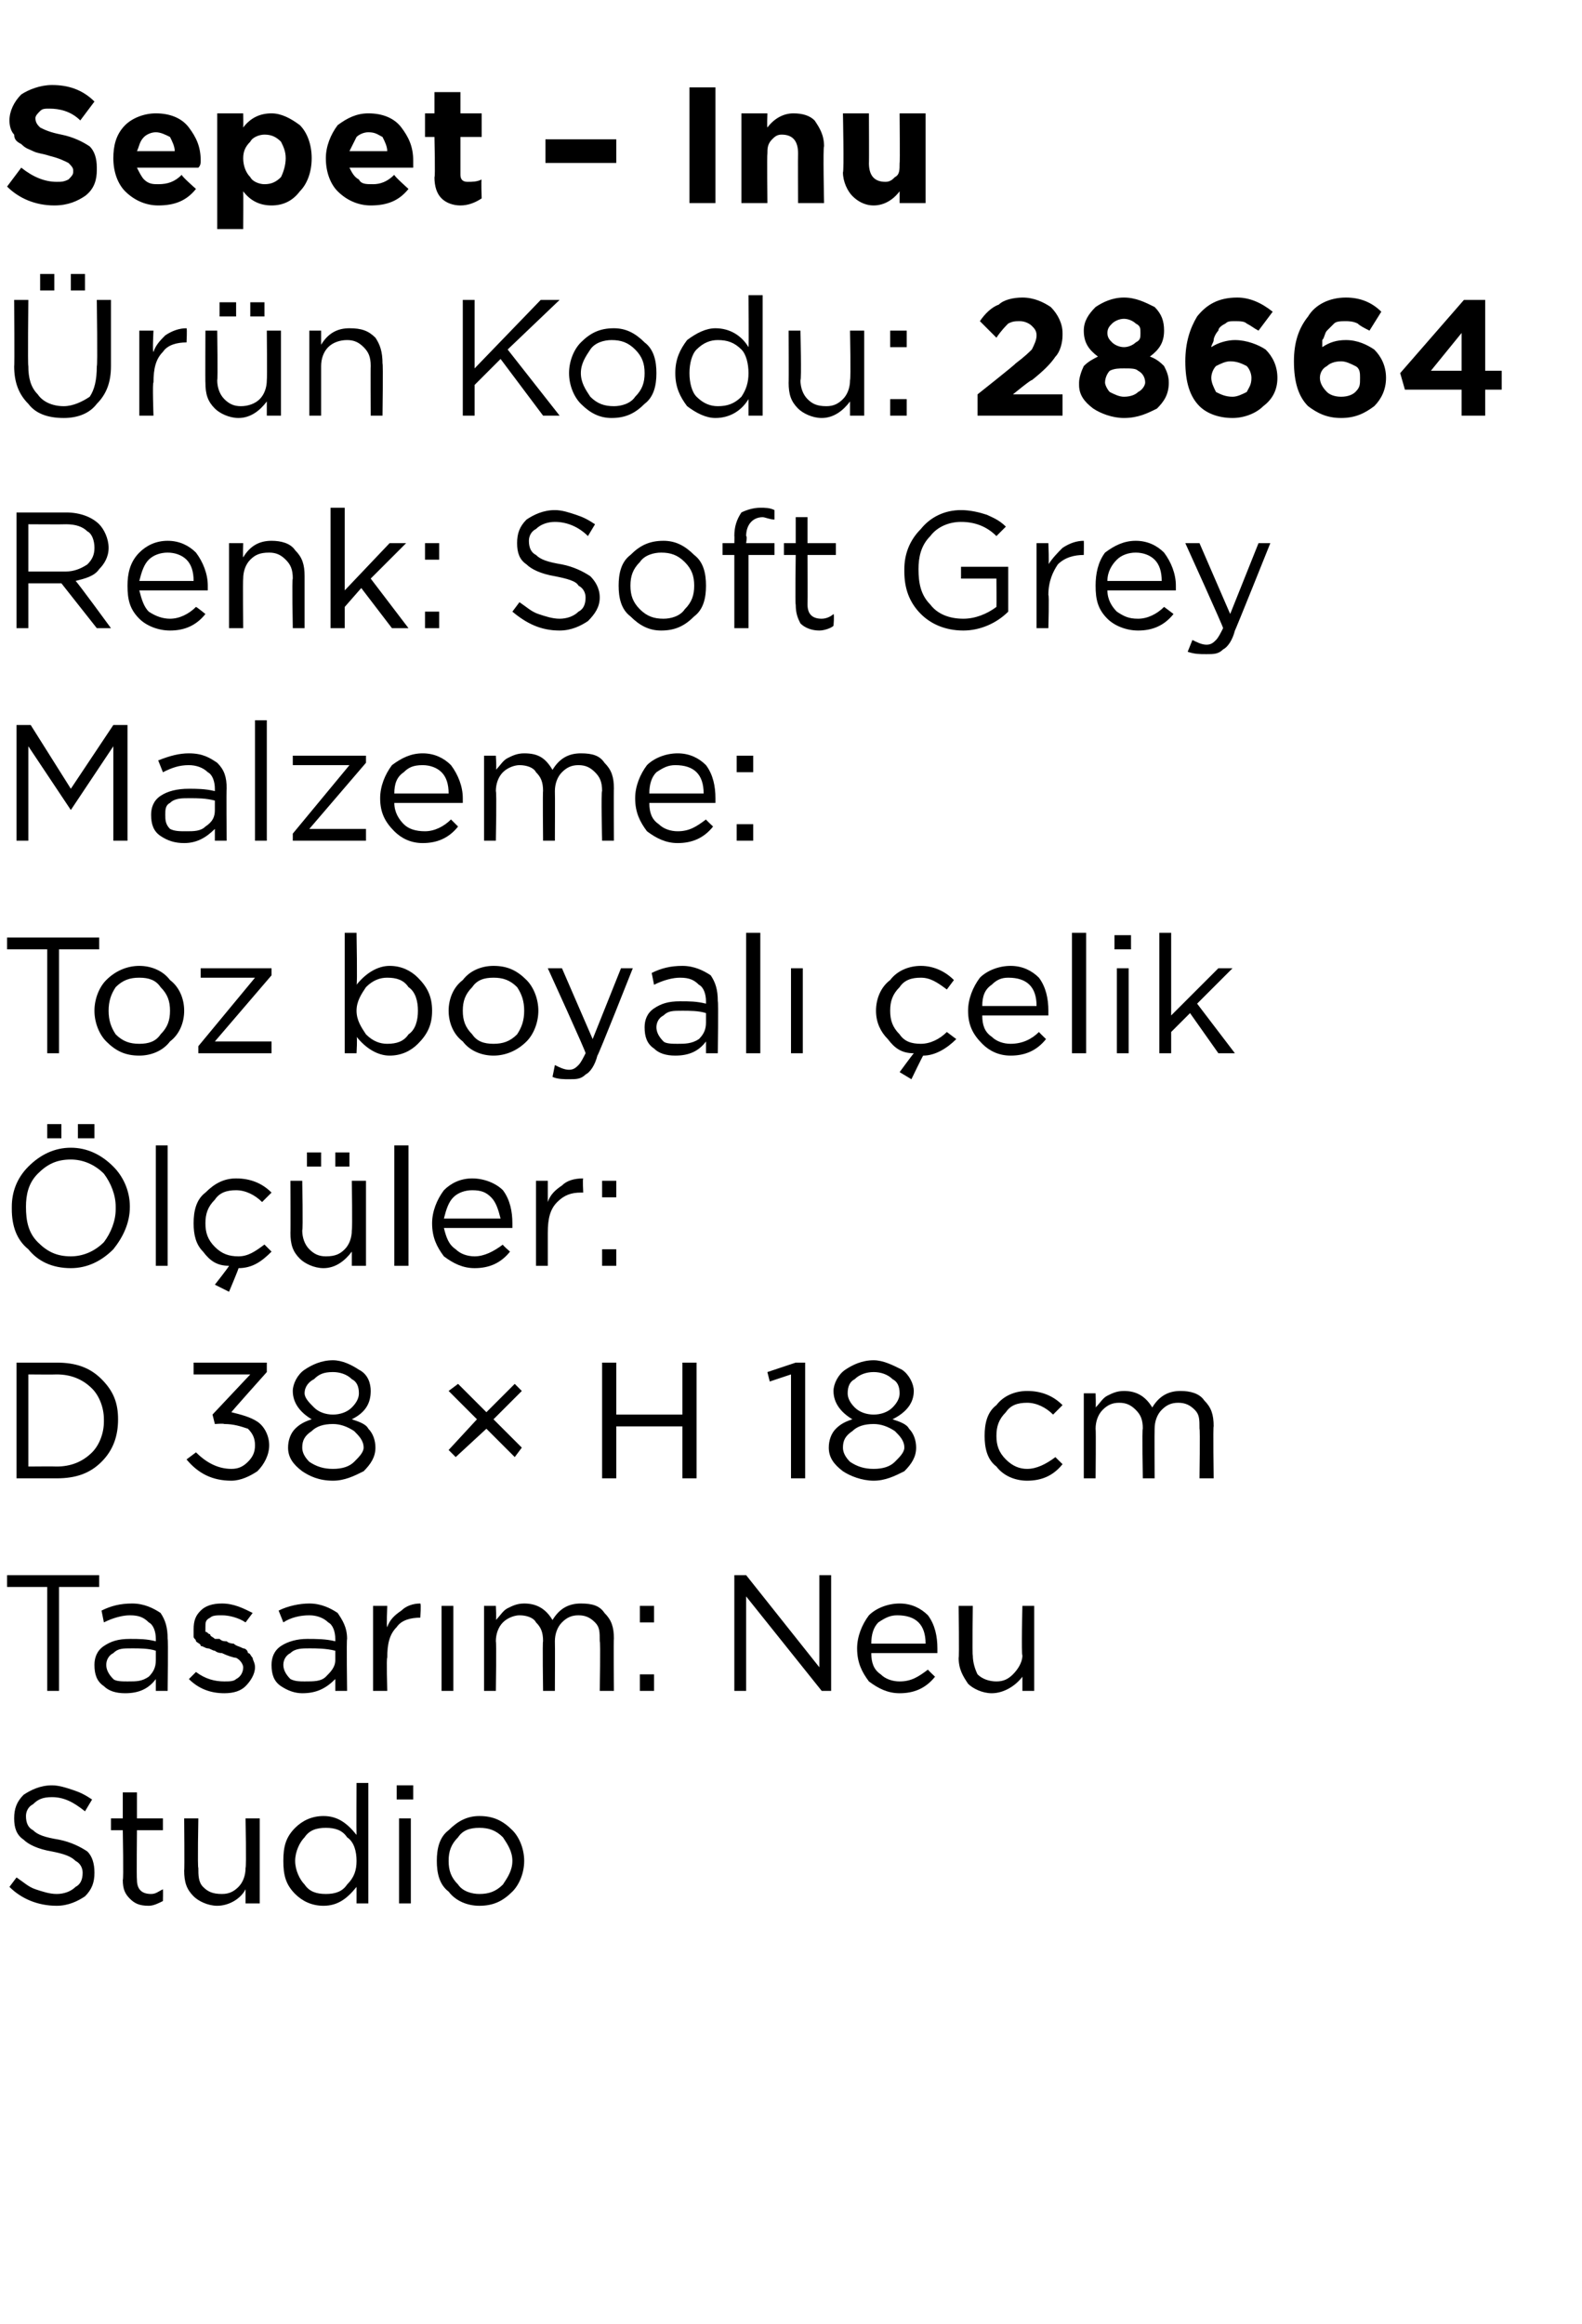 <?xml version="1.0" standalone="no"?><!DOCTYPE svg PUBLIC "-//W3C//DTD SVG 1.1//EN" "http://www.w3.org/Graphics/SVG/1.1/DTD/svg11.dtd"><svg xmlns="http://www.w3.org/2000/svg" version="1.1" width="67px" height="98.4px" viewBox="0 -3 67 98.4" style="top:-3px">  <desc>Sepet – Inu r n Kodu: 28664 Renk: Soft Grey Malzeme: Toz boyal elik l ler: D 38 × H 18 cm Tasar m: Neu Studio</desc>  <defs/>  <g id="Polygon428730">    <path d="M 2.4 77.7 C 1.6 77.7 0.9 77.4 0.4 76.9 C 0.4 76.9 0.7 76.5 0.7 76.5 C 1 76.7 1.2 76.9 1.5 77 C 1.8 77.1 2.1 77.2 2.4 77.2 C 2.7 77.2 3 77.1 3.2 76.9 C 3.4 76.8 3.5 76.6 3.5 76.3 C 3.5 76.3 3.5 76.3 3.5 76.3 C 3.5 76.1 3.4 75.9 3.2 75.8 C 3 75.6 2.7 75.5 2.2 75.4 C 1.6 75.3 1.2 75.1 1 74.9 C 0.7 74.7 0.6 74.4 0.6 74 C 0.6 74 0.6 74 0.6 74 C 0.6 73.6 0.7 73.3 1 73 C 1.3 72.8 1.7 72.6 2.2 72.6 C 2.5 72.6 2.8 72.7 3.1 72.8 C 3.4 72.9 3.6 73 3.9 73.2 C 3.9 73.2 3.6 73.7 3.6 73.7 C 3.1 73.3 2.7 73.1 2.2 73.1 C 1.8 73.1 1.6 73.2 1.4 73.4 C 1.2 73.5 1.1 73.7 1.1 73.9 C 1.1 73.9 1.1 73.9 1.1 73.9 C 1.1 74.2 1.2 74.4 1.4 74.5 C 1.6 74.7 1.9 74.8 2.5 74.9 C 3 75 3.4 75.2 3.7 75.4 C 3.9 75.6 4 75.9 4 76.3 C 4 76.3 4 76.3 4 76.3 C 4 76.7 3.9 77 3.6 77.3 C 3.3 77.5 2.9 77.7 2.4 77.7 Z M 6.9 77.5 C 6.7 77.6 6.5 77.7 6.3 77.7 C 5.9 77.7 5.7 77.6 5.5 77.4 C 5.3 77.2 5.2 77 5.2 76.6 C 5.24 76.64 5.2 74.5 5.2 74.5 L 4.7 74.5 L 4.7 74 L 5.2 74 L 5.2 72.9 L 5.8 72.9 L 5.8 74 L 6.9 74 L 6.9 74.5 L 5.8 74.5 C 5.8 74.5 5.78 76.57 5.8 76.6 C 5.8 77 6 77.2 6.4 77.2 C 6.6 77.2 6.7 77.1 6.9 77 C 6.91 77.05 6.9 77.5 6.9 77.5 C 6.9 77.5 6.91 77.51 6.9 77.5 Z M 10.4 77 C 10.2 77.4 9.7 77.7 9.2 77.7 C 8.8 77.7 8.4 77.5 8.2 77.3 C 7.9 77 7.8 76.7 7.8 76.2 C 7.82 76.23 7.8 74 7.8 74 L 8.4 74 C 8.4 74 8.36 76.09 8.4 76.1 C 8.4 76.4 8.4 76.7 8.6 76.9 C 8.8 77.1 9 77.2 9.4 77.2 C 9.7 77.2 9.9 77.1 10.1 76.9 C 10.3 76.7 10.4 76.4 10.4 76.1 C 10.44 76.05 10.4 74 10.4 74 L 11 74 L 11 77.6 L 10.4 77.6 L 10.4 77 C 10.4 77 10.44 76.97 10.4 77 Z M 15.1 76.9 C 14.7 77.4 14.3 77.7 13.7 77.7 C 13.2 77.7 12.8 77.5 12.5 77.2 C 12.1 76.8 12 76.4 12 75.8 C 12 75.8 12 75.8 12 75.8 C 12 75.2 12.1 74.8 12.5 74.4 C 12.8 74.1 13.2 73.9 13.7 73.9 C 14.3 73.9 14.7 74.2 15.1 74.7 C 15.09 74.67 15.1 72.5 15.1 72.5 L 15.6 72.5 L 15.6 77.6 L 15.1 77.6 L 15.1 76.9 C 15.1 76.9 15.09 76.87 15.1 76.9 Z M 13.8 77.2 C 14.2 77.2 14.5 77.1 14.7 76.8 C 15 76.5 15.1 76.2 15.1 75.8 C 15.1 75.8 15.1 75.8 15.1 75.8 C 15.1 75.4 15 75 14.7 74.8 C 14.5 74.5 14.2 74.4 13.8 74.4 C 13.4 74.4 13.1 74.5 12.9 74.8 C 12.7 75 12.5 75.4 12.5 75.8 C 12.5 75.8 12.5 75.8 12.5 75.8 C 12.5 76.2 12.7 76.6 12.9 76.8 C 13.1 77.1 13.4 77.2 13.8 77.2 Z M 16.8 73.2 L 16.8 72.6 L 17.5 72.6 L 17.5 73.2 L 16.8 73.2 Z M 16.9 77.6 L 16.9 74 L 17.4 74 L 17.4 77.6 L 16.9 77.6 Z M 20.3 77.7 C 19.8 77.7 19.3 77.5 19 77.1 C 18.6 76.8 18.5 76.3 18.5 75.8 C 18.5 75.8 18.5 75.8 18.5 75.8 C 18.5 75.3 18.6 74.8 19 74.5 C 19.4 74.1 19.8 73.9 20.3 73.9 C 20.9 73.9 21.3 74.1 21.7 74.5 C 22 74.8 22.2 75.3 22.2 75.8 C 22.2 75.8 22.2 75.8 22.2 75.8 C 22.2 76.3 22 76.8 21.7 77.1 C 21.3 77.5 20.9 77.7 20.3 77.7 Z M 20.3 77.2 C 20.7 77.2 21 77.1 21.3 76.8 C 21.5 76.5 21.7 76.2 21.7 75.8 C 21.7 75.8 21.7 75.8 21.7 75.8 C 21.7 75.4 21.5 75.1 21.3 74.8 C 21 74.5 20.7 74.4 20.3 74.4 C 19.9 74.4 19.6 74.5 19.4 74.8 C 19.1 75.1 19 75.4 19 75.8 C 19 75.8 19 75.8 19 75.8 C 19 76.2 19.1 76.5 19.4 76.8 C 19.6 77.1 20 77.2 20.3 77.2 Z " stroke="none" fill="#000"/>  </g>  <g id="Polygon428729">    <path d="M 2 68.6 L 2 64.2 L 0.3 64.2 L 0.3 63.7 L 4.2 63.7 L 4.2 64.2 L 2.5 64.2 L 2.5 68.6 L 2 68.6 Z M 6.6 68.1 C 6.3 68.5 5.9 68.7 5.3 68.7 C 4.9 68.7 4.6 68.6 4.4 68.4 C 4.1 68.2 4 67.9 4 67.5 C 4 67.5 4 67.5 4 67.5 C 4 67.2 4.1 66.9 4.4 66.7 C 4.7 66.5 5 66.4 5.5 66.4 C 5.9 66.4 6.2 66.4 6.6 66.5 C 6.6 66.5 6.6 66.4 6.6 66.4 C 6.6 66.1 6.5 65.8 6.3 65.7 C 6.1 65.5 5.9 65.4 5.5 65.4 C 5.2 65.4 4.8 65.5 4.4 65.7 C 4.4 65.7 4.3 65.2 4.3 65.2 C 4.7 65 5.1 64.9 5.6 64.9 C 6.1 64.9 6.5 65.1 6.8 65.3 C 7 65.6 7.1 65.9 7.1 66.4 C 7.13 66.39 7.1 68.6 7.1 68.6 L 6.6 68.6 L 6.6 68.1 C 6.6 68.1 6.62 68.05 6.6 68.1 Z M 5.4 68.2 C 5.8 68.2 6 68.2 6.3 68 C 6.5 67.8 6.6 67.6 6.6 67.3 C 6.6 67.3 6.6 66.9 6.6 66.9 C 6.3 66.8 5.9 66.8 5.6 66.8 C 5.2 66.8 5 66.8 4.8 67 C 4.6 67.1 4.5 67.3 4.5 67.5 C 4.5 67.5 4.5 67.5 4.5 67.5 C 4.5 67.7 4.6 67.9 4.8 68.1 C 4.9 68.2 5.2 68.2 5.4 68.2 Z M 9.5 68.7 C 8.9 68.7 8.4 68.5 8 68.1 C 8 68.1 8.3 67.8 8.3 67.8 C 8.7 68.1 9.1 68.2 9.5 68.2 C 9.7 68.2 9.9 68.2 10 68.1 C 10.2 68 10.3 67.8 10.3 67.6 C 10.3 67.6 10.3 67.6 10.3 67.6 C 10.3 67.5 10.2 67.3 10 67.2 C 9.9 67.2 9.6 67.1 9.4 67 C 9.2 67 9.1 66.9 9.1 66.9 C 9 66.9 8.9 66.8 8.8 66.8 C 8.7 66.8 8.6 66.7 8.5 66.7 C 8.5 66.6 8.4 66.6 8.3 66.5 C 8.3 66.4 8.2 66.4 8.2 66.3 C 8.2 66.2 8.2 66.1 8.2 66 C 8.2 66 8.2 66 8.2 66 C 8.2 65.6 8.3 65.4 8.5 65.2 C 8.7 65 9 64.9 9.4 64.9 C 9.9 64.9 10.3 65.1 10.7 65.3 C 10.7 65.3 10.4 65.7 10.4 65.7 C 10.1 65.5 9.7 65.4 9.4 65.4 C 9.2 65.4 9 65.4 8.9 65.5 C 8.7 65.6 8.7 65.7 8.7 65.9 C 8.7 65.9 8.7 65.9 8.7 65.9 C 8.7 66 8.7 66 8.7 66.1 C 8.8 66.1 8.8 66.2 8.9 66.2 C 8.9 66.3 9 66.3 9.1 66.4 C 9.2 66.4 9.3 66.4 9.3 66.4 C 9.4 66.5 9.5 66.5 9.6 66.5 C 9.7 66.6 9.9 66.6 9.9 66.6 C 10 66.7 10.1 66.7 10.3 66.8 C 10.4 66.8 10.5 66.9 10.5 67 C 10.6 67 10.6 67.1 10.7 67.2 C 10.7 67.3 10.8 67.4 10.8 67.6 C 10.8 67.6 10.8 67.6 10.8 67.6 C 10.8 67.9 10.6 68.2 10.4 68.4 C 10.2 68.6 9.9 68.7 9.5 68.7 Z M 14.2 68.1 C 13.8 68.5 13.4 68.7 12.8 68.7 C 12.5 68.7 12.2 68.6 11.9 68.4 C 11.6 68.2 11.5 67.9 11.5 67.5 C 11.5 67.5 11.5 67.5 11.5 67.5 C 11.5 67.2 11.6 66.9 11.9 66.7 C 12.2 66.5 12.6 66.4 13 66.4 C 13.4 66.4 13.8 66.4 14.2 66.5 C 14.2 66.5 14.2 66.4 14.2 66.4 C 14.2 66.1 14.1 65.8 13.9 65.7 C 13.7 65.5 13.4 65.4 13.1 65.4 C 12.7 65.4 12.3 65.5 12 65.7 C 12 65.7 11.8 65.2 11.8 65.2 C 12.2 65 12.7 64.9 13.1 64.9 C 13.6 64.9 14 65.1 14.3 65.3 C 14.5 65.6 14.7 65.9 14.7 66.4 C 14.67 66.39 14.7 68.6 14.7 68.6 L 14.2 68.6 L 14.2 68.1 C 14.2 68.1 14.15 68.05 14.2 68.1 Z M 12.9 68.2 C 13.3 68.2 13.6 68.2 13.8 68 C 14 67.8 14.2 67.6 14.2 67.3 C 14.2 67.3 14.2 66.9 14.2 66.9 C 13.8 66.8 13.4 66.8 13.1 66.8 C 12.8 66.8 12.5 66.8 12.3 67 C 12.1 67.1 12 67.3 12 67.5 C 12 67.5 12 67.5 12 67.5 C 12 67.7 12.1 67.9 12.3 68.1 C 12.5 68.2 12.7 68.2 12.9 68.2 Z M 15.8 68.6 L 15.8 65 L 16.4 65 C 16.4 65 16.36 65.93 16.4 65.9 C 16.5 65.6 16.7 65.4 17 65.2 C 17.2 65 17.5 64.9 17.8 64.9 C 17.84 64.92 17.8 65.5 17.8 65.5 C 17.8 65.5 17.79 65.5 17.8 65.5 C 17.4 65.5 17 65.6 16.8 65.9 C 16.5 66.2 16.4 66.6 16.4 67.2 C 16.36 67.16 16.4 68.6 16.4 68.6 L 15.8 68.6 Z M 18.7 68.6 L 18.7 65 L 19.2 65 L 19.2 68.6 L 18.7 68.6 Z M 20.5 68.6 L 20.5 65 L 21 65 C 21 65 21.03 65.59 21 65.6 C 21.2 65.4 21.3 65.2 21.5 65.1 C 21.7 65 21.9 64.9 22.2 64.9 C 22.7 64.9 23.1 65.1 23.4 65.6 C 23.7 65.1 24.1 64.9 24.6 64.9 C 25.1 64.9 25.4 65 25.6 65.3 C 25.9 65.6 26 65.9 26 66.4 C 25.98 66.36 26 68.6 26 68.6 L 25.4 68.6 C 25.4 68.6 25.44 66.49 25.4 66.5 C 25.4 66.1 25.4 65.9 25.2 65.7 C 25 65.5 24.8 65.4 24.5 65.4 C 24.2 65.4 24 65.5 23.8 65.7 C 23.6 65.9 23.5 66.2 23.5 66.5 C 23.51 66.51 23.5 68.6 23.5 68.6 L 23 68.6 C 23 68.6 22.97 66.47 23 66.5 C 23 66.1 22.9 65.9 22.7 65.7 C 22.6 65.5 22.3 65.4 22 65.4 C 21.8 65.4 21.5 65.5 21.3 65.7 C 21.1 65.9 21 66.2 21 66.5 C 21.03 66.53 21 68.6 21 68.6 L 20.5 68.6 Z M 27.1 65.7 L 27.1 65 L 27.7 65 L 27.7 65.7 L 27.1 65.7 Z M 27.1 68.6 L 27.1 67.9 L 27.7 67.9 L 27.7 68.6 L 27.1 68.6 Z M 31.1 68.6 L 31.1 63.7 L 31.6 63.7 L 34.7 67.6 L 34.7 63.7 L 35.2 63.7 L 35.2 68.6 L 34.8 68.6 L 31.6 64.6 L 31.6 68.6 L 31.1 68.6 Z M 39.6 68 C 39.2 68.5 38.7 68.7 38.1 68.7 C 37.6 68.7 37.2 68.5 36.8 68.2 C 36.5 67.8 36.3 67.4 36.3 66.8 C 36.3 66.8 36.3 66.8 36.3 66.8 C 36.3 66.3 36.5 65.8 36.8 65.4 C 37.1 65.1 37.6 64.9 38.1 64.9 C 38.6 64.9 39 65.1 39.3 65.4 C 39.6 65.8 39.7 66.3 39.7 66.8 C 39.7 66.9 39.7 66.9 39.7 67 C 39.7 67 36.9 67 36.9 67 C 36.9 67.4 37 67.7 37.3 67.9 C 37.5 68.1 37.8 68.2 38.1 68.2 C 38.6 68.2 38.9 68 39.3 67.7 C 39.28 67.7 39.6 68 39.6 68 C 39.6 68 39.61 68 39.6 68 Z M 36.9 66.6 C 36.9 66.6 39.2 66.6 39.2 66.6 C 39.2 66.2 39.1 65.9 38.9 65.7 C 38.7 65.5 38.4 65.4 38 65.4 C 37.7 65.4 37.5 65.5 37.2 65.7 C 37 65.9 36.9 66.2 36.9 66.6 Z M 43.3 68 C 43 68.4 42.5 68.7 42 68.7 C 41.6 68.7 41.2 68.5 41 68.3 C 40.8 68 40.6 67.7 40.6 67.2 C 40.63 67.23 40.6 65 40.6 65 L 41.2 65 C 41.2 65 41.17 67.09 41.2 67.1 C 41.2 67.4 41.3 67.7 41.4 67.9 C 41.6 68.1 41.9 68.2 42.2 68.2 C 42.5 68.2 42.7 68.1 42.9 67.9 C 43.1 67.7 43.3 67.4 43.3 67.1 C 43.25 67.05 43.3 65 43.3 65 L 43.8 65 L 43.8 68.6 L 43.3 68.6 L 43.3 68 C 43.3 68 43.25 67.97 43.3 68 Z " stroke="none" fill="#000"/>  </g>  <g id="Polygon428728">    <path d="M 0.7 59.6 L 0.7 54.7 C 0.7 54.7 2.39 54.7 2.4 54.7 C 3.2 54.7 3.8 54.9 4.3 55.4 C 4.8 55.9 5 56.4 5 57.1 C 5 57.1 5 57.1 5 57.1 C 5 57.8 4.8 58.4 4.3 58.9 C 3.8 59.4 3.2 59.6 2.4 59.6 C 2.39 59.6 0.7 59.6 0.7 59.6 Z M 2.4 55.2 C 2.39 55.21 1.2 55.2 1.2 55.2 L 1.2 59.1 C 1.2 59.1 2.39 59.09 2.4 59.1 C 3 59.1 3.5 58.9 3.9 58.5 C 4.2 58.2 4.4 57.7 4.4 57.2 C 4.4 57.2 4.4 57.1 4.4 57.1 C 4.4 56.6 4.2 56.1 3.9 55.8 C 3.5 55.4 3 55.2 2.4 55.2 Z M 9.8 59.7 C 9 59.7 8.4 59.4 7.9 58.8 C 7.9 58.8 8.3 58.5 8.3 58.5 C 8.7 58.9 9.2 59.2 9.8 59.2 C 10.1 59.2 10.3 59.1 10.5 58.9 C 10.7 58.7 10.8 58.5 10.8 58.2 C 10.8 58.2 10.8 58.2 10.8 58.2 C 10.8 57.9 10.7 57.7 10.5 57.5 C 10.2 57.4 9.9 57.3 9.5 57.3 C 9.46 57.27 9.1 57.3 9.1 57.3 L 9 56.9 L 10.6 55.2 L 8.2 55.2 L 8.2 54.7 L 11.3 54.7 L 11.3 55.1 C 11.3 55.1 9.77 56.81 9.8 56.8 C 10.2 56.9 10.6 57 10.9 57.2 C 11.2 57.4 11.4 57.8 11.4 58.2 C 11.4 58.2 11.4 58.2 11.4 58.2 C 11.4 58.6 11.2 59 10.9 59.3 C 10.6 59.5 10.2 59.7 9.8 59.7 Z M 15.9 58.3 C 15.9 58.7 15.7 59 15.4 59.3 C 15 59.5 14.6 59.7 14.1 59.7 C 13.5 59.7 13.1 59.5 12.8 59.3 C 12.4 59 12.2 58.7 12.2 58.3 C 12.2 58.3 12.2 58.3 12.2 58.3 C 12.2 58 12.3 57.7 12.5 57.5 C 12.7 57.3 12.9 57.2 13.2 57.1 C 12.7 56.8 12.4 56.4 12.4 55.9 C 12.4 55.9 12.4 55.9 12.4 55.9 C 12.4 55.6 12.6 55.2 12.9 55 C 13.2 54.8 13.6 54.6 14.1 54.6 C 14.5 54.6 14.9 54.8 15.2 55 C 15.6 55.2 15.7 55.6 15.7 55.9 C 15.7 55.9 15.7 55.9 15.7 55.9 C 15.7 56.4 15.5 56.8 14.9 57.1 C 15.2 57.2 15.5 57.3 15.6 57.5 C 15.8 57.7 15.9 58 15.9 58.3 C 15.91 58.26 15.9 58.3 15.9 58.3 C 15.9 58.3 15.91 58.28 15.9 58.3 Z M 12.9 56 C 12.9 56.2 13.1 56.4 13.3 56.6 C 13.5 56.8 13.8 56.9 14.1 56.9 C 14.4 56.9 14.7 56.8 14.9 56.6 C 15.1 56.4 15.2 56.2 15.2 56 C 15.2 56 15.2 56 15.2 56 C 15.2 55.7 15.1 55.5 14.9 55.4 C 14.7 55.2 14.4 55.1 14.1 55.1 C 13.7 55.1 13.5 55.2 13.3 55.4 C 13.1 55.5 12.9 55.7 12.9 56 C 12.95 55.96 12.9 56 12.9 56 C 12.9 56 12.95 55.97 12.9 56 Z M 12.8 58.3 C 12.8 58.5 12.9 58.7 13.1 58.9 C 13.4 59.1 13.7 59.2 14.1 59.2 C 14.5 59.2 14.8 59.1 15 58.9 C 15.2 58.7 15.4 58.5 15.4 58.3 C 15.4 58.3 15.4 58.3 15.4 58.3 C 15.4 58 15.2 57.8 15 57.6 C 14.7 57.4 14.4 57.3 14.1 57.3 C 13.7 57.3 13.4 57.4 13.2 57.6 C 12.9 57.8 12.8 58 12.8 58.3 C 12.79 58.26 12.8 58.3 12.8 58.3 C 12.8 58.3 12.79 58.27 12.8 58.3 Z M 21.8 58.7 L 20.6 57.5 L 19.3 58.7 L 19 58.4 L 20.2 57.1 L 19 55.9 L 19.4 55.6 L 20.6 56.8 L 21.8 55.6 L 22.1 55.9 L 20.9 57.1 L 22.1 58.3 L 21.8 58.7 Z M 25.5 59.6 L 25.5 54.7 L 26.1 54.7 L 26.1 56.9 L 28.9 56.9 L 28.9 54.7 L 29.5 54.7 L 29.5 59.6 L 28.9 59.6 L 28.9 57.4 L 26.1 57.4 L 26.1 59.6 L 25.5 59.6 Z M 33.5 59.6 L 33.5 55.2 L 32.6 55.5 L 32.5 55.1 L 33.7 54.7 L 34.1 54.7 L 34.1 59.6 L 33.5 59.6 Z M 38.8 58.3 C 38.8 58.7 38.6 59 38.3 59.3 C 37.9 59.5 37.5 59.7 37 59.7 C 36.5 59.7 36 59.5 35.7 59.3 C 35.3 59 35.1 58.7 35.1 58.3 C 35.1 58.3 35.1 58.3 35.1 58.3 C 35.1 58 35.2 57.7 35.4 57.5 C 35.6 57.3 35.8 57.2 36.1 57.1 C 35.6 56.8 35.3 56.4 35.3 55.9 C 35.3 55.9 35.3 55.9 35.3 55.9 C 35.3 55.6 35.5 55.2 35.8 55 C 36.1 54.8 36.5 54.6 37 54.6 C 37.4 54.6 37.8 54.8 38.2 55 C 38.5 55.2 38.7 55.6 38.7 55.9 C 38.7 55.9 38.7 55.9 38.7 55.9 C 38.7 56.4 38.4 56.8 37.8 57.1 C 38.1 57.2 38.4 57.3 38.5 57.5 C 38.7 57.7 38.8 58 38.8 58.3 C 38.82 58.26 38.8 58.3 38.8 58.3 C 38.8 58.3 38.82 58.28 38.8 58.3 Z M 35.9 56 C 35.9 56.2 36 56.4 36.2 56.6 C 36.4 56.8 36.7 56.9 37 56.9 C 37.3 56.9 37.6 56.8 37.8 56.6 C 38 56.4 38.1 56.2 38.1 56 C 38.1 56 38.1 56 38.1 56 C 38.1 55.7 38 55.5 37.8 55.4 C 37.6 55.2 37.3 55.1 37 55.1 C 36.7 55.1 36.4 55.2 36.2 55.4 C 36 55.5 35.9 55.7 35.9 56 C 35.86 55.96 35.9 56 35.9 56 C 35.9 56 35.86 55.97 35.9 56 Z M 35.7 58.3 C 35.7 58.5 35.8 58.7 36 58.9 C 36.3 59.1 36.6 59.2 37 59.2 C 37.4 59.2 37.7 59.1 37.9 58.9 C 38.1 58.7 38.3 58.5 38.3 58.3 C 38.3 58.3 38.3 58.3 38.3 58.3 C 38.3 58 38.1 57.8 37.9 57.6 C 37.6 57.4 37.3 57.3 37 57.3 C 36.6 57.3 36.3 57.4 36.1 57.6 C 35.8 57.8 35.7 58 35.7 58.3 C 35.7 58.26 35.7 58.3 35.7 58.3 C 35.7 58.3 35.7 58.27 35.7 58.3 Z M 45 59 C 44.6 59.5 44.1 59.7 43.5 59.7 C 43 59.7 42.5 59.5 42.2 59.1 C 41.8 58.8 41.7 58.3 41.7 57.8 C 41.7 57.8 41.7 57.8 41.7 57.8 C 41.7 57.3 41.8 56.8 42.2 56.5 C 42.5 56.1 43 55.9 43.5 55.9 C 44.1 55.9 44.6 56.1 45 56.5 C 45 56.5 44.6 56.9 44.6 56.9 C 44.3 56.6 43.9 56.4 43.5 56.4 C 43.1 56.4 42.8 56.5 42.6 56.8 C 42.3 57.1 42.2 57.4 42.2 57.8 C 42.2 57.8 42.2 57.8 42.2 57.8 C 42.2 58.2 42.3 58.5 42.6 58.8 C 42.9 59.1 43.2 59.2 43.5 59.2 C 43.9 59.2 44.3 59 44.7 58.7 C 44.65 58.66 45 59 45 59 C 45 59 45 58.98 45 59 Z M 45.9 59.6 L 45.9 56 L 46.4 56 C 46.4 56 46.42 56.59 46.4 56.6 C 46.6 56.4 46.7 56.2 46.9 56.1 C 47.1 56 47.3 55.9 47.6 55.9 C 48.1 55.9 48.5 56.1 48.8 56.6 C 49.1 56.1 49.5 55.9 50 55.9 C 50.4 55.9 50.8 56 51 56.3 C 51.3 56.6 51.4 56.9 51.4 57.4 C 51.37 57.36 51.4 59.6 51.4 59.6 L 50.8 59.6 C 50.8 59.6 50.83 57.49 50.8 57.5 C 50.8 57.1 50.8 56.9 50.6 56.7 C 50.4 56.5 50.2 56.4 49.9 56.4 C 49.6 56.4 49.4 56.5 49.2 56.7 C 49 56.9 48.9 57.2 48.9 57.5 C 48.89 57.51 48.9 59.6 48.9 59.6 L 48.4 59.6 C 48.4 59.6 48.36 57.47 48.4 57.5 C 48.4 57.1 48.3 56.9 48.1 56.7 C 47.9 56.5 47.7 56.4 47.4 56.4 C 47.1 56.4 46.9 56.5 46.7 56.7 C 46.5 56.9 46.4 57.2 46.4 57.5 C 46.42 57.53 46.4 59.6 46.4 59.6 L 45.9 59.6 Z " stroke="none" fill="#000"/>  </g>  <g id="Polygon428727">    <path d="M 3.3 45.2 L 3.3 44.6 L 4 44.6 L 4 45.2 L 3.3 45.2 Z M 2 45.2 L 2 44.6 L 2.6 44.6 L 2.6 45.2 L 2 45.2 Z M 5.5 48.1 C 5.5 48.8 5.2 49.4 4.8 49.9 C 4.3 50.4 3.7 50.7 3 50.7 C 2.2 50.7 1.6 50.4 1.2 49.9 C 0.7 49.5 0.5 48.9 0.5 48.2 C 0.5 48.2 0.5 48.1 0.5 48.1 C 0.5 47.5 0.7 46.9 1.2 46.4 C 1.7 45.9 2.3 45.6 3 45.6 C 3.7 45.6 4.3 45.9 4.8 46.4 C 5.2 46.8 5.5 47.4 5.5 48.1 C 5.47 48.14 5.5 48.1 5.5 48.1 C 5.5 48.1 5.47 48.15 5.5 48.1 Z M 1.1 48.1 C 1.1 48.7 1.2 49.2 1.6 49.6 C 2 50 2.4 50.2 3 50.2 C 3.5 50.2 4 50 4.4 49.6 C 4.7 49.2 4.9 48.7 4.9 48.2 C 4.9 48.2 4.9 48.1 4.9 48.1 C 4.9 47.6 4.7 47.1 4.4 46.7 C 4 46.3 3.5 46.1 3 46.1 C 2.4 46.1 2 46.3 1.6 46.7 C 1.2 47.1 1.1 47.6 1.1 48.1 C 1.05 48.14 1.1 48.1 1.1 48.1 C 1.1 48.1 1.05 48.15 1.1 48.1 Z M 6.6 50.6 L 6.6 45.5 L 7.1 45.5 L 7.1 50.6 L 6.6 50.6 Z M 9.7 51.7 L 9.1 51.4 C 9.1 51.4 9.69 50.65 9.7 50.6 C 9.2 50.6 8.9 50.4 8.6 50 C 8.3 49.7 8.2 49.3 8.2 48.8 C 8.2 48.8 8.2 48.8 8.2 48.8 C 8.2 48.3 8.3 47.8 8.7 47.5 C 9.1 47.1 9.5 46.9 10 46.9 C 10.6 46.9 11.1 47.1 11.5 47.5 C 11.5 47.5 11.1 47.9 11.1 47.9 C 10.8 47.6 10.4 47.4 10 47.4 C 9.6 47.4 9.3 47.5 9.1 47.8 C 8.8 48.1 8.7 48.4 8.7 48.8 C 8.7 48.8 8.7 48.8 8.7 48.8 C 8.7 49.2 8.8 49.5 9.1 49.8 C 9.4 50.1 9.7 50.2 10.1 50.2 C 10.5 50.2 10.8 50 11.2 49.7 C 11.2 49.7 11.5 50 11.5 50 C 11.1 50.4 10.7 50.7 10.1 50.7 C 10.13 50.68 9.7 51.7 9.7 51.7 Z M 14.2 46.4 L 14.2 45.8 L 14.8 45.8 L 14.8 46.4 L 14.2 46.4 Z M 13 46.4 L 13 45.8 L 13.6 45.8 L 13.6 46.4 L 13 46.4 Z M 14.9 50 C 14.6 50.4 14.2 50.7 13.7 50.7 C 13.3 50.7 12.9 50.5 12.7 50.3 C 12.4 50 12.3 49.7 12.3 49.2 C 12.31 49.23 12.3 47 12.3 47 L 12.8 47 C 12.8 47 12.84 49.09 12.8 49.1 C 12.8 49.4 12.9 49.7 13.1 49.9 C 13.3 50.1 13.5 50.2 13.8 50.2 C 14.2 50.2 14.4 50.1 14.6 49.9 C 14.8 49.7 14.9 49.4 14.9 49.1 C 14.93 49.05 14.9 47 14.9 47 L 15.5 47 L 15.5 50.6 L 14.9 50.6 L 14.9 50 C 14.9 50 14.93 49.97 14.9 50 Z M 16.7 50.6 L 16.7 45.5 L 17.3 45.5 L 17.3 50.6 L 16.7 50.6 Z M 21.6 50 C 21.2 50.5 20.7 50.7 20.1 50.7 C 19.6 50.7 19.2 50.5 18.8 50.2 C 18.5 49.8 18.3 49.4 18.3 48.8 C 18.3 48.8 18.3 48.8 18.3 48.8 C 18.3 48.3 18.5 47.8 18.8 47.4 C 19.1 47.1 19.5 46.9 20 46.9 C 20.5 46.9 21 47.1 21.3 47.4 C 21.6 47.8 21.7 48.3 21.7 48.8 C 21.7 48.9 21.7 48.9 21.7 49 C 21.7 49 18.8 49 18.8 49 C 18.9 49.4 19 49.7 19.3 49.9 C 19.5 50.1 19.8 50.2 20.1 50.2 C 20.5 50.2 20.9 50 21.3 49.7 C 21.25 49.7 21.6 50 21.6 50 C 21.6 50 21.59 50 21.6 50 Z M 18.8 48.6 C 18.8 48.6 21.2 48.6 21.2 48.6 C 21.1 48.2 21 47.9 20.8 47.7 C 20.6 47.5 20.4 47.4 20 47.4 C 19.7 47.4 19.4 47.5 19.2 47.7 C 19 47.9 18.9 48.2 18.8 48.6 Z M 22.7 50.6 L 22.7 47 L 23.2 47 C 23.2 47 23.2 47.93 23.2 47.9 C 23.3 47.6 23.5 47.4 23.8 47.2 C 24 47 24.3 46.9 24.7 46.9 C 24.67 46.92 24.7 47.5 24.7 47.5 C 24.7 47.5 24.63 47.5 24.6 47.5 C 24.2 47.5 23.9 47.6 23.6 47.9 C 23.3 48.2 23.2 48.6 23.2 49.2 C 23.2 49.16 23.2 50.6 23.2 50.6 L 22.7 50.6 Z M 25.5 47.7 L 25.5 47 L 26.1 47 L 26.1 47.7 L 25.5 47.7 Z M 25.5 50.6 L 25.5 49.9 L 26.1 49.9 L 26.1 50.6 L 25.5 50.6 Z " stroke="none" fill="#000"/>  </g>  <g id="Polygon428726">    <path d="M 2 41.6 L 2 37.2 L 0.3 37.2 L 0.3 36.7 L 4.2 36.7 L 4.2 37.2 L 2.5 37.2 L 2.5 41.6 L 2 41.6 Z M 5.9 41.7 C 5.3 41.7 4.9 41.5 4.5 41.1 C 4.2 40.8 4 40.3 4 39.8 C 4 39.8 4 39.8 4 39.8 C 4 39.3 4.2 38.8 4.5 38.5 C 4.9 38.1 5.4 37.9 5.9 37.9 C 6.4 37.9 6.9 38.1 7.2 38.5 C 7.6 38.8 7.8 39.3 7.8 39.8 C 7.8 39.8 7.8 39.8 7.8 39.8 C 7.8 40.3 7.6 40.8 7.2 41.1 C 6.9 41.5 6.4 41.7 5.9 41.7 Z M 5.9 41.2 C 6.3 41.2 6.6 41.1 6.8 40.8 C 7.1 40.5 7.2 40.2 7.2 39.8 C 7.2 39.8 7.2 39.8 7.2 39.8 C 7.2 39.4 7.1 39.1 6.8 38.8 C 6.6 38.5 6.3 38.4 5.9 38.4 C 5.5 38.4 5.2 38.5 4.9 38.8 C 4.7 39.1 4.6 39.4 4.6 39.8 C 4.6 39.8 4.6 39.8 4.6 39.8 C 4.6 40.2 4.7 40.5 4.9 40.8 C 5.2 41.1 5.5 41.2 5.9 41.2 Z M 8.4 41.6 L 8.4 41.3 L 10.8 38.4 L 8.5 38.4 L 8.5 38 L 11.5 38 L 11.5 38.3 L 9.1 41.1 L 11.5 41.1 L 11.5 41.6 L 8.4 41.6 Z M 16.5 41.7 C 16 41.7 15.5 41.4 15.1 40.9 C 15.14 40.91 15.1 41.6 15.1 41.6 L 14.6 41.6 L 14.6 36.5 L 15.1 36.5 C 15.1 36.5 15.14 38.71 15.1 38.7 C 15.5 38.2 16 37.9 16.5 37.9 C 17 37.9 17.4 38.1 17.7 38.4 C 18.1 38.8 18.3 39.2 18.3 39.8 C 18.3 39.8 18.3 39.8 18.3 39.8 C 18.3 40.4 18.1 40.8 17.7 41.2 C 17.4 41.5 17 41.7 16.5 41.7 Z M 16.4 41.2 C 16.8 41.2 17.1 41.1 17.3 40.8 C 17.6 40.6 17.7 40.2 17.7 39.8 C 17.7 39.8 17.7 39.8 17.7 39.8 C 17.7 39.4 17.6 39 17.3 38.8 C 17.1 38.5 16.8 38.4 16.4 38.4 C 16.1 38.4 15.8 38.5 15.5 38.8 C 15.3 39.1 15.1 39.4 15.1 39.8 C 15.1 39.8 15.1 39.8 15.1 39.8 C 15.1 40.2 15.3 40.5 15.5 40.8 C 15.8 41.1 16.1 41.2 16.4 41.2 Z M 20.9 41.7 C 20.4 41.7 19.9 41.5 19.6 41.1 C 19.2 40.8 19 40.3 19 39.8 C 19 39.8 19 39.8 19 39.8 C 19 39.3 19.2 38.8 19.6 38.5 C 19.9 38.1 20.4 37.9 20.9 37.9 C 21.5 37.9 21.9 38.1 22.3 38.5 C 22.6 38.8 22.8 39.3 22.8 39.8 C 22.8 39.8 22.8 39.8 22.8 39.8 C 22.8 40.3 22.6 40.8 22.3 41.1 C 21.9 41.5 21.4 41.7 20.9 41.7 Z M 20.9 41.2 C 21.3 41.2 21.6 41.1 21.9 40.8 C 22.1 40.5 22.2 40.2 22.2 39.8 C 22.2 39.8 22.2 39.8 22.2 39.8 C 22.2 39.4 22.1 39.1 21.9 38.8 C 21.6 38.5 21.3 38.4 20.9 38.4 C 20.5 38.4 20.2 38.5 20 38.8 C 19.7 39.1 19.6 39.4 19.6 39.8 C 19.6 39.8 19.6 39.8 19.6 39.8 C 19.6 40.2 19.7 40.5 20 40.8 C 20.2 41.1 20.5 41.2 20.9 41.2 Z M 25.1 41 L 26.3 38 L 26.8 38 C 26.8 38 25.33 41.72 25.3 41.7 C 25.2 42.1 25 42.4 24.8 42.5 C 24.6 42.7 24.4 42.7 24.1 42.7 C 23.9 42.7 23.6 42.7 23.4 42.6 C 23.4 42.6 23.5 42.1 23.5 42.1 C 23.7 42.2 23.9 42.3 24.1 42.3 C 24.3 42.3 24.4 42.2 24.5 42.1 C 24.6 42 24.7 41.8 24.8 41.6 C 24.84 41.59 23.2 38 23.2 38 L 23.8 38 L 25.1 41 Z M 29.9 41.1 C 29.6 41.5 29.2 41.7 28.6 41.7 C 28.2 41.7 27.9 41.6 27.7 41.4 C 27.4 41.2 27.3 40.9 27.3 40.5 C 27.3 40.5 27.3 40.5 27.3 40.5 C 27.3 40.2 27.4 39.9 27.7 39.7 C 28 39.5 28.3 39.4 28.8 39.4 C 29.2 39.4 29.5 39.4 29.9 39.5 C 29.9 39.5 29.9 39.4 29.9 39.4 C 29.9 39.1 29.8 38.8 29.6 38.7 C 29.4 38.5 29.2 38.4 28.8 38.4 C 28.5 38.4 28.1 38.5 27.7 38.7 C 27.7 38.7 27.6 38.2 27.6 38.2 C 28 38 28.4 37.9 28.9 37.9 C 29.4 37.9 29.8 38.1 30.1 38.3 C 30.3 38.6 30.4 38.9 30.4 39.4 C 30.43 39.39 30.4 41.6 30.4 41.6 L 29.9 41.6 L 29.9 41.1 C 29.9 41.1 29.91 41.05 29.9 41.1 Z M 28.7 41.2 C 29 41.2 29.3 41.2 29.6 41 C 29.8 40.8 29.9 40.6 29.9 40.3 C 29.9 40.3 29.9 39.9 29.9 39.9 C 29.6 39.8 29.2 39.8 28.9 39.8 C 28.5 39.8 28.3 39.8 28.1 40 C 27.9 40.1 27.8 40.3 27.8 40.5 C 27.8 40.5 27.8 40.5 27.8 40.5 C 27.8 40.7 27.9 40.9 28.1 41.1 C 28.2 41.2 28.5 41.2 28.7 41.2 Z M 31.6 41.6 L 31.6 36.5 L 32.2 36.5 L 32.2 41.6 L 31.6 41.6 Z M 33.5 41.6 L 33.5 38 L 34 38 L 34 41.6 L 33.5 41.6 Z M 38.6 42.7 L 38.1 42.4 C 38.1 42.4 38.65 41.65 38.7 41.6 C 38.2 41.6 37.9 41.4 37.6 41 C 37.3 40.7 37.1 40.3 37.1 39.8 C 37.1 39.8 37.1 39.8 37.1 39.8 C 37.1 39.3 37.3 38.8 37.7 38.5 C 38 38.1 38.5 37.9 39 37.9 C 39.5 37.9 40 38.1 40.4 38.5 C 40.4 38.5 40.1 38.9 40.1 38.9 C 39.7 38.6 39.4 38.4 39 38.4 C 38.6 38.4 38.3 38.5 38.1 38.8 C 37.8 39.1 37.7 39.4 37.7 39.8 C 37.7 39.8 37.7 39.8 37.7 39.8 C 37.7 40.2 37.8 40.5 38.1 40.8 C 38.3 41.1 38.6 41.2 39 41.2 C 39.4 41.2 39.8 41 40.1 40.7 C 40.1 40.7 40.5 41 40.5 41 C 40.1 41.4 39.6 41.7 39.1 41.7 C 39.09 41.68 38.6 42.7 38.6 42.7 Z M 44.3 41 C 43.9 41.5 43.4 41.7 42.8 41.7 C 42.3 41.7 41.9 41.5 41.6 41.2 C 41.2 40.8 41 40.4 41 39.8 C 41 39.8 41 39.8 41 39.8 C 41 39.3 41.2 38.8 41.5 38.4 C 41.8 38.1 42.3 37.9 42.8 37.9 C 43.3 37.9 43.7 38.1 44 38.4 C 44.3 38.8 44.4 39.3 44.4 39.8 C 44.4 39.9 44.4 39.9 44.4 40 C 44.4 40 41.6 40 41.6 40 C 41.6 40.4 41.7 40.7 42 40.9 C 42.2 41.1 42.5 41.2 42.8 41.2 C 43.3 41.2 43.7 41 44 40.7 C 43.99 40.7 44.3 41 44.3 41 C 44.3 41 44.32 41 44.3 41 Z M 41.6 39.6 C 41.6 39.6 43.9 39.6 43.9 39.6 C 43.9 39.2 43.8 38.9 43.6 38.7 C 43.4 38.5 43.1 38.4 42.7 38.4 C 42.4 38.4 42.2 38.5 42 38.7 C 41.7 38.9 41.6 39.2 41.6 39.6 Z M 45.4 41.6 L 45.4 36.5 L 46 36.5 L 46 41.6 L 45.4 41.6 Z M 47.2 37.2 L 47.2 36.6 L 47.9 36.6 L 47.9 37.2 L 47.2 37.2 Z M 47.3 41.6 L 47.3 38 L 47.8 38 L 47.8 41.6 L 47.3 41.6 Z M 49.1 41.6 L 49.1 36.5 L 49.6 36.5 L 49.6 40 L 51.6 38 L 52.2 38 L 50.7 39.5 L 52.3 41.6 L 51.6 41.6 L 50.4 39.9 L 49.6 40.7 L 49.6 41.6 L 49.1 41.6 Z " stroke="none" fill="#000"/>  </g>  <g id="Polygon428725">    <path d="M 0.7 32.6 L 0.7 27.7 L 1.3 27.7 L 3 30.4 L 4.8 27.7 L 5.4 27.7 L 5.4 32.6 L 4.8 32.6 L 4.8 28.6 L 3 31.3 L 3 31.3 L 1.2 28.6 L 1.2 32.6 L 0.7 32.6 Z M 9.1 32.1 C 8.7 32.5 8.3 32.7 7.8 32.7 C 7.4 32.7 7.1 32.6 6.8 32.4 C 6.5 32.2 6.4 31.9 6.4 31.5 C 6.4 31.5 6.4 31.5 6.4 31.5 C 6.4 31.2 6.5 30.9 6.8 30.7 C 7.1 30.5 7.5 30.4 8 30.4 C 8.3 30.4 8.7 30.4 9.1 30.5 C 9.1 30.5 9.1 30.4 9.1 30.4 C 9.1 30.1 9 29.8 8.8 29.7 C 8.6 29.5 8.3 29.4 8 29.4 C 7.6 29.4 7.3 29.5 6.9 29.7 C 6.9 29.7 6.7 29.2 6.7 29.2 C 7.2 29 7.6 28.9 8 28.9 C 8.6 28.9 8.9 29.1 9.2 29.3 C 9.5 29.6 9.6 29.9 9.6 30.4 C 9.58 30.39 9.6 32.6 9.6 32.6 L 9.1 32.6 L 9.1 32.1 C 9.1 32.1 9.06 32.05 9.1 32.1 Z M 7.9 32.2 C 8.2 32.2 8.5 32.2 8.7 32 C 9 31.8 9.1 31.6 9.1 31.3 C 9.1 31.3 9.1 30.9 9.1 30.9 C 8.7 30.8 8.4 30.8 8 30.8 C 7.7 30.8 7.4 30.8 7.2 31 C 7 31.1 7 31.3 7 31.5 C 7 31.5 7 31.5 7 31.5 C 7 31.7 7 31.9 7.2 32.1 C 7.4 32.2 7.6 32.2 7.9 32.2 Z M 10.8 32.6 L 10.8 27.5 L 11.3 27.5 L 11.3 32.6 L 10.8 32.6 Z M 12.4 32.6 L 12.4 32.3 L 14.8 29.4 L 12.4 29.4 L 12.4 29 L 15.5 29 L 15.5 29.3 L 13.1 32.1 L 15.5 32.1 L 15.5 32.6 L 12.4 32.6 Z M 19.4 32 C 19 32.5 18.5 32.7 17.9 32.7 C 17.4 32.7 17 32.5 16.7 32.2 C 16.3 31.8 16.1 31.4 16.1 30.8 C 16.1 30.8 16.1 30.8 16.1 30.8 C 16.1 30.3 16.3 29.8 16.6 29.4 C 17 29.1 17.4 28.9 17.9 28.9 C 18.4 28.9 18.8 29.1 19.1 29.4 C 19.4 29.8 19.6 30.3 19.6 30.8 C 19.6 30.9 19.6 30.9 19.6 31 C 19.6 31 16.7 31 16.7 31 C 16.7 31.4 16.9 31.7 17.1 31.9 C 17.3 32.1 17.6 32.2 18 32.2 C 18.4 32.2 18.8 32 19.1 31.7 C 19.1 31.7 19.4 32 19.4 32 C 19.4 32 19.43 32 19.4 32 Z M 16.7 30.6 C 16.7 30.6 19 30.6 19 30.6 C 19 30.2 18.9 29.9 18.7 29.7 C 18.5 29.5 18.2 29.4 17.9 29.4 C 17.5 29.4 17.3 29.5 17.1 29.7 C 16.8 29.9 16.7 30.2 16.7 30.6 Z M 20.5 32.6 L 20.5 29 L 21 29 C 21 29 21.04 29.59 21 29.6 C 21.2 29.4 21.3 29.2 21.5 29.1 C 21.7 29 21.9 28.9 22.2 28.9 C 22.8 28.9 23.1 29.1 23.4 29.6 C 23.7 29.1 24.1 28.9 24.6 28.9 C 25.1 28.9 25.4 29 25.6 29.3 C 25.9 29.6 26 29.9 26 30.4 C 25.99 30.36 26 32.6 26 32.6 L 25.5 32.6 C 25.5 32.6 25.45 30.49 25.5 30.5 C 25.5 30.1 25.4 29.9 25.2 29.7 C 25 29.5 24.8 29.4 24.5 29.4 C 24.2 29.4 24 29.5 23.8 29.7 C 23.6 29.9 23.5 30.2 23.5 30.5 C 23.51 30.51 23.5 32.6 23.5 32.6 L 23 32.6 C 23 32.6 22.98 30.47 23 30.5 C 23 30.1 22.9 29.9 22.7 29.7 C 22.6 29.5 22.3 29.4 22 29.4 C 21.8 29.4 21.5 29.5 21.3 29.7 C 21.1 29.9 21 30.2 21 30.5 C 21.04 30.53 21 32.6 21 32.6 L 20.5 32.6 Z M 30.2 32 C 29.8 32.5 29.3 32.7 28.7 32.7 C 28.2 32.7 27.8 32.5 27.4 32.2 C 27.1 31.8 26.9 31.4 26.9 30.8 C 26.9 30.8 26.9 30.8 26.9 30.8 C 26.9 30.3 27.1 29.8 27.4 29.4 C 27.7 29.1 28.2 28.9 28.7 28.9 C 29.2 28.9 29.6 29.1 29.9 29.4 C 30.2 29.8 30.3 30.3 30.3 30.8 C 30.3 30.9 30.3 30.9 30.3 31 C 30.3 31 27.5 31 27.5 31 C 27.5 31.4 27.6 31.7 27.9 31.9 C 28.1 32.1 28.4 32.2 28.7 32.2 C 29.2 32.2 29.5 32 29.9 31.7 C 29.88 31.7 30.2 32 30.2 32 C 30.2 32 30.21 32 30.2 32 Z M 27.5 30.6 C 27.5 30.6 29.8 30.6 29.8 30.6 C 29.8 30.2 29.7 29.9 29.5 29.7 C 29.3 29.5 29 29.4 28.6 29.4 C 28.3 29.4 28.1 29.5 27.8 29.7 C 27.6 29.9 27.5 30.2 27.5 30.6 Z M 31.2 29.7 L 31.2 29 L 31.9 29 L 31.9 29.7 L 31.2 29.7 Z M 31.2 32.6 L 31.2 31.9 L 31.9 31.9 L 31.9 32.6 L 31.2 32.6 Z " stroke="none" fill="#000"/>  </g>  <g id="Polygon428724">    <path d="M 0.7 23.6 L 0.7 18.7 C 0.7 18.7 2.8 18.7 2.8 18.7 C 3.4 18.7 3.9 18.9 4.2 19.2 C 4.4 19.4 4.6 19.8 4.6 20.2 C 4.6 20.2 4.6 20.2 4.6 20.2 C 4.6 20.6 4.4 20.9 4.2 21.1 C 4 21.4 3.6 21.5 3.2 21.6 C 3.24 21.6 4.7 23.6 4.7 23.6 L 4.1 23.6 L 2.6 21.7 L 1.2 21.7 L 1.2 23.6 L 0.7 23.6 Z M 1.2 21.2 C 1.2 21.2 2.75 21.2 2.8 21.2 C 3.1 21.2 3.4 21.1 3.7 20.9 C 3.9 20.7 4 20.5 4 20.2 C 4 20.2 4 20.2 4 20.2 C 4 19.9 3.9 19.6 3.7 19.5 C 3.5 19.3 3.2 19.2 2.8 19.2 C 2.76 19.21 1.2 19.2 1.2 19.2 L 1.2 21.2 Z M 8.7 23 C 8.3 23.5 7.8 23.7 7.2 23.7 C 6.7 23.7 6.2 23.5 5.9 23.2 C 5.5 22.8 5.4 22.4 5.4 21.8 C 5.4 21.8 5.4 21.8 5.4 21.8 C 5.4 21.3 5.5 20.8 5.9 20.4 C 6.2 20.1 6.6 19.9 7.1 19.9 C 7.6 19.9 8 20.1 8.3 20.4 C 8.6 20.8 8.8 21.3 8.8 21.8 C 8.8 21.9 8.8 21.9 8.8 22 C 8.8 22 5.9 22 5.9 22 C 6 22.4 6.1 22.7 6.3 22.9 C 6.6 23.1 6.9 23.2 7.2 23.2 C 7.6 23.2 8 23 8.3 22.7 C 8.33 22.7 8.7 23 8.7 23 C 8.7 23 8.67 23 8.7 23 Z M 5.9 21.6 C 5.9 21.6 8.2 21.6 8.2 21.6 C 8.2 21.2 8.1 20.9 7.9 20.7 C 7.7 20.5 7.4 20.4 7.1 20.4 C 6.8 20.4 6.5 20.5 6.3 20.7 C 6.1 20.9 6 21.2 5.9 21.6 Z M 9.7 23.6 L 9.7 20 L 10.3 20 C 10.3 20 10.28 20.61 10.3 20.6 C 10.6 20.1 11 19.9 11.5 19.9 C 11.9 19.9 12.3 20 12.5 20.3 C 12.8 20.6 12.9 20.9 12.9 21.4 C 12.9 21.35 12.9 23.6 12.9 23.6 L 12.4 23.6 C 12.4 23.6 12.36 21.49 12.4 21.5 C 12.4 21.1 12.3 20.9 12.1 20.7 C 11.9 20.5 11.7 20.4 11.4 20.4 C 11 20.4 10.8 20.5 10.6 20.7 C 10.4 20.9 10.3 21.2 10.3 21.5 C 10.28 21.53 10.3 23.6 10.3 23.6 L 9.7 23.6 Z M 14 23.6 L 14 18.5 L 14.6 18.5 L 14.6 22 L 16.5 20 L 17.2 20 L 15.7 21.5 L 17.3 23.6 L 16.6 23.6 L 15.3 21.9 L 14.6 22.7 L 14.6 23.6 L 14 23.6 Z M 18 20.7 L 18 20 L 18.6 20 L 18.6 20.7 L 18 20.7 Z M 18 23.6 L 18 22.9 L 18.6 22.9 L 18.6 23.6 L 18 23.6 Z M 23.7 23.7 C 22.9 23.7 22.3 23.4 21.7 22.9 C 21.7 22.9 22 22.5 22 22.5 C 22.3 22.7 22.5 22.9 22.8 23 C 23.1 23.1 23.4 23.2 23.7 23.2 C 24 23.2 24.3 23.1 24.5 22.9 C 24.7 22.8 24.8 22.6 24.8 22.3 C 24.8 22.3 24.8 22.3 24.8 22.3 C 24.8 22.1 24.7 21.9 24.5 21.8 C 24.4 21.6 24 21.5 23.5 21.4 C 22.9 21.3 22.5 21.1 22.3 20.9 C 22 20.7 21.9 20.4 21.9 20 C 21.9 20 21.9 20 21.9 20 C 21.9 19.6 22 19.3 22.3 19 C 22.6 18.8 23 18.6 23.5 18.6 C 23.8 18.6 24.1 18.7 24.4 18.8 C 24.7 18.9 24.9 19 25.2 19.2 C 25.2 19.2 24.9 19.7 24.9 19.7 C 24.5 19.3 24 19.1 23.5 19.1 C 23.2 19.1 22.9 19.2 22.7 19.4 C 22.5 19.5 22.4 19.7 22.4 19.9 C 22.4 19.9 22.4 19.9 22.4 19.9 C 22.4 20.2 22.5 20.4 22.7 20.5 C 22.9 20.7 23.2 20.8 23.8 20.9 C 24.3 21 24.7 21.2 25 21.4 C 25.2 21.6 25.4 21.9 25.4 22.3 C 25.4 22.3 25.4 22.3 25.4 22.3 C 25.4 22.7 25.2 23 24.9 23.3 C 24.6 23.5 24.2 23.7 23.7 23.7 Z M 28 23.7 C 27.5 23.7 27.1 23.5 26.7 23.1 C 26.3 22.8 26.2 22.3 26.2 21.8 C 26.2 21.8 26.2 21.8 26.2 21.8 C 26.2 21.3 26.3 20.8 26.7 20.5 C 27.1 20.1 27.5 19.9 28.1 19.9 C 28.6 19.9 29 20.1 29.4 20.5 C 29.8 20.8 29.9 21.3 29.9 21.8 C 29.9 21.8 29.9 21.8 29.9 21.8 C 29.9 22.3 29.8 22.8 29.4 23.1 C 29 23.5 28.6 23.7 28 23.7 Z M 28.1 23.2 C 28.4 23.2 28.8 23.1 29 22.8 C 29.3 22.5 29.4 22.2 29.4 21.8 C 29.4 21.8 29.4 21.8 29.4 21.8 C 29.4 21.4 29.3 21.1 29 20.8 C 28.7 20.5 28.4 20.4 28 20.4 C 27.7 20.4 27.3 20.5 27.1 20.8 C 26.8 21.1 26.7 21.4 26.7 21.8 C 26.7 21.8 26.7 21.8 26.7 21.8 C 26.7 22.2 26.8 22.5 27.1 22.8 C 27.4 23.1 27.7 23.2 28.1 23.2 Z M 31.1 23.6 L 31.1 20.5 L 30.6 20.5 L 30.6 20 L 31.1 20 C 31.1 20 31.11 19.67 31.1 19.7 C 31.1 19.3 31.2 19 31.4 18.7 C 31.6 18.6 31.9 18.5 32.2 18.5 C 32.4 18.5 32.6 18.5 32.8 18.6 C 32.8 18.6 32.8 19 32.8 19 C 32.6 19 32.4 18.9 32.3 18.9 C 31.9 18.9 31.6 19.2 31.6 19.7 C 31.65 19.7 31.6 20 31.6 20 L 32.8 20 L 32.8 20.5 L 31.7 20.5 L 31.7 23.6 L 31.1 23.6 Z M 35.3 23.5 C 35.2 23.6 34.9 23.7 34.7 23.7 C 34.4 23.7 34.1 23.6 33.9 23.4 C 33.8 23.2 33.7 23 33.7 22.6 C 33.67 22.64 33.7 20.5 33.7 20.5 L 33.2 20.5 L 33.2 20 L 33.7 20 L 33.7 18.9 L 34.2 18.9 L 34.2 20 L 35.4 20 L 35.4 20.5 L 34.2 20.5 C 34.2 20.5 34.21 22.57 34.2 22.6 C 34.2 23 34.4 23.2 34.8 23.2 C 35 23.2 35.2 23.1 35.3 23 C 35.34 23.05 35.3 23.5 35.3 23.5 C 35.3 23.5 35.34 23.51 35.3 23.5 Z M 42.7 22.9 C 42.2 23.4 41.5 23.7 40.8 23.7 C 40 23.7 39.4 23.4 39 23 C 38.5 22.5 38.3 21.9 38.3 21.2 C 38.3 21.2 38.3 21.1 38.3 21.1 C 38.3 20.5 38.5 19.9 39 19.4 C 39.4 18.9 40 18.6 40.7 18.6 C 41.1 18.6 41.5 18.7 41.8 18.8 C 42 18.9 42.3 19 42.6 19.3 C 42.6 19.3 42.2 19.7 42.2 19.7 C 41.8 19.3 41.3 19.1 40.7 19.1 C 40.2 19.1 39.7 19.3 39.4 19.7 C 39 20.1 38.9 20.6 38.9 21.1 C 38.9 21.1 38.9 21.1 38.9 21.1 C 38.9 21.7 39 22.2 39.4 22.6 C 39.7 23 40.2 23.2 40.8 23.2 C 41.3 23.2 41.8 23 42.2 22.7 C 42.21 22.7 42.2 21.5 42.2 21.5 L 40.7 21.5 L 40.7 21 L 42.7 21 L 42.7 22.9 C 42.7 22.9 42.74 22.93 42.7 22.9 Z M 43.9 23.6 L 43.9 20 L 44.4 20 C 44.4 20 44.44 20.93 44.4 20.9 C 44.6 20.6 44.8 20.4 45 20.2 C 45.3 20 45.6 19.9 45.9 19.9 C 45.91 19.92 45.9 20.5 45.9 20.5 C 45.9 20.5 45.87 20.5 45.9 20.5 C 45.5 20.5 45.1 20.6 44.8 20.9 C 44.6 21.2 44.4 21.6 44.4 22.2 C 44.44 22.16 44.4 23.6 44.4 23.6 L 43.9 23.6 Z M 49.7 23 C 49.3 23.5 48.8 23.7 48.2 23.7 C 47.7 23.7 47.2 23.5 46.9 23.2 C 46.5 22.8 46.4 22.4 46.4 21.8 C 46.4 21.8 46.4 21.8 46.4 21.8 C 46.4 21.3 46.5 20.8 46.8 20.4 C 47.2 20.1 47.6 19.9 48.1 19.9 C 48.6 19.9 49 20.1 49.3 20.4 C 49.6 20.8 49.8 21.3 49.8 21.8 C 49.8 21.9 49.8 21.9 49.8 22 C 49.8 22 46.9 22 46.9 22 C 46.9 22.4 47.1 22.7 47.3 22.9 C 47.6 23.1 47.8 23.2 48.2 23.2 C 48.6 23.2 49 23 49.3 22.7 C 49.31 22.7 49.7 23 49.7 23 C 49.7 23 49.65 23 49.7 23 Z M 46.9 21.6 C 46.9 21.6 49.2 21.6 49.2 21.6 C 49.2 21.2 49.1 20.9 48.9 20.7 C 48.7 20.5 48.4 20.4 48.1 20.4 C 47.8 20.4 47.5 20.5 47.3 20.7 C 47.1 20.9 46.9 21.2 46.9 21.6 Z M 52.1 23 L 53.3 20 L 53.8 20 C 53.8 20 52.31 23.72 52.3 23.7 C 52.2 24.1 52 24.4 51.8 24.5 C 51.6 24.7 51.4 24.7 51.1 24.7 C 50.8 24.7 50.6 24.7 50.3 24.6 C 50.3 24.6 50.5 24.1 50.5 24.1 C 50.7 24.2 50.9 24.3 51.1 24.3 C 51.3 24.3 51.4 24.2 51.5 24.1 C 51.6 24 51.7 23.8 51.8 23.6 C 51.83 23.59 50.2 20 50.2 20 L 50.8 20 L 52.1 23 Z " stroke="none" fill="#000"/>  </g>  <g id="Polygon428723">    <path d="M 3 9.3 L 3 8.6 L 3.6 8.6 L 3.6 9.3 L 3 9.3 Z M 1.7 9.3 L 1.7 8.6 L 2.3 8.6 L 2.3 9.3 L 1.7 9.3 Z M 2.7 14.7 C 2 14.7 1.5 14.5 1.2 14.1 C 0.8 13.7 0.6 13.2 0.6 12.5 C 0.62 12.55 0.6 9.7 0.6 9.7 L 1.2 9.7 C 1.2 9.7 1.17 12.51 1.2 12.5 C 1.2 13 1.3 13.4 1.6 13.7 C 1.8 14 2.2 14.2 2.7 14.2 C 3.1 14.2 3.5 14 3.8 13.8 C 4 13.5 4.1 13.1 4.1 12.5 C 4.14 12.55 4.1 9.7 4.1 9.7 L 4.7 9.7 C 4.7 9.7 4.7 12.51 4.7 12.5 C 4.7 13.2 4.5 13.7 4.1 14.1 C 3.8 14.5 3.3 14.7 2.7 14.7 Z M 5.9 14.6 L 5.9 11 L 6.5 11 C 6.5 11 6.45 11.93 6.5 11.9 C 6.6 11.6 6.8 11.4 7 11.2 C 7.3 11 7.6 10.9 7.9 10.9 C 7.93 10.92 7.9 11.5 7.9 11.5 C 7.9 11.5 7.89 11.5 7.9 11.5 C 7.5 11.5 7.1 11.6 6.9 11.9 C 6.6 12.2 6.5 12.6 6.5 13.2 C 6.45 13.16 6.5 14.6 6.5 14.6 L 5.9 14.6 Z M 10.6 10.4 L 10.6 9.8 L 11.2 9.8 L 11.2 10.4 L 10.6 10.4 Z M 9.3 10.4 L 9.3 9.8 L 10 9.8 L 10 10.4 L 9.3 10.4 Z M 11.3 14 C 11 14.4 10.6 14.7 10.1 14.7 C 9.7 14.7 9.3 14.5 9.1 14.3 C 8.8 14 8.7 13.7 8.7 13.2 C 8.69 13.23 8.7 11 8.7 11 L 9.2 11 C 9.2 11 9.23 13.09 9.2 13.1 C 9.2 13.4 9.3 13.7 9.5 13.9 C 9.7 14.1 9.9 14.2 10.2 14.2 C 10.5 14.2 10.8 14.1 11 13.9 C 11.2 13.7 11.3 13.4 11.3 13.1 C 11.32 13.05 11.3 11 11.3 11 L 11.9 11 L 11.9 14.6 L 11.3 14.6 L 11.3 14 C 11.3 14 11.32 13.97 11.3 14 Z M 13.1 14.6 L 13.1 11 L 13.6 11 C 13.6 11 13.6 11.61 13.6 11.6 C 13.9 11.1 14.3 10.9 14.8 10.9 C 15.3 10.9 15.6 11 15.9 11.3 C 16.1 11.6 16.2 11.9 16.2 12.4 C 16.23 12.35 16.2 14.6 16.2 14.6 L 15.7 14.6 C 15.7 14.6 15.69 12.49 15.7 12.5 C 15.7 12.1 15.6 11.9 15.4 11.7 C 15.2 11.5 15 11.4 14.7 11.4 C 14.4 11.4 14.1 11.5 13.9 11.7 C 13.7 11.9 13.6 12.2 13.6 12.5 C 13.6 12.53 13.6 14.6 13.6 14.6 L 13.1 14.6 Z M 19.6 14.6 L 19.6 9.7 L 20.1 9.7 L 20.1 12.6 L 22.9 9.7 L 23.7 9.7 L 21.5 11.8 L 23.7 14.6 L 23 14.6 L 21.2 12.2 L 20.1 13.3 L 20.1 14.6 L 19.6 14.6 Z M 25.9 14.7 C 25.4 14.7 25 14.5 24.6 14.1 C 24.3 13.8 24.1 13.3 24.1 12.8 C 24.1 12.8 24.1 12.8 24.1 12.8 C 24.1 12.3 24.3 11.8 24.6 11.5 C 25 11.1 25.4 10.9 26 10.9 C 26.5 10.9 26.9 11.1 27.3 11.5 C 27.7 11.8 27.8 12.3 27.8 12.8 C 27.8 12.8 27.8 12.8 27.8 12.8 C 27.8 13.3 27.7 13.8 27.3 14.1 C 26.9 14.5 26.5 14.7 25.9 14.7 Z M 26 14.2 C 26.3 14.2 26.7 14.1 26.9 13.8 C 27.2 13.5 27.3 13.2 27.3 12.8 C 27.3 12.8 27.3 12.8 27.3 12.8 C 27.3 12.4 27.2 12.1 26.9 11.8 C 26.6 11.5 26.3 11.4 25.9 11.4 C 25.6 11.4 25.2 11.5 25 11.8 C 24.8 12.1 24.6 12.4 24.6 12.8 C 24.6 12.8 24.6 12.8 24.6 12.8 C 24.6 13.2 24.8 13.5 25 13.8 C 25.3 14.1 25.6 14.2 26 14.2 Z M 31.7 13.9 C 31.4 14.4 30.9 14.7 30.3 14.7 C 29.9 14.7 29.5 14.5 29.1 14.2 C 28.8 13.8 28.6 13.4 28.6 12.8 C 28.6 12.8 28.6 12.8 28.6 12.8 C 28.6 12.2 28.8 11.8 29.1 11.4 C 29.5 11.1 29.9 10.9 30.3 10.9 C 30.9 10.9 31.4 11.2 31.7 11.7 C 31.72 11.67 31.7 9.5 31.7 9.5 L 32.3 9.5 L 32.3 14.6 L 31.7 14.6 L 31.7 13.9 C 31.7 13.9 31.72 13.87 31.7 13.9 Z M 30.4 14.2 C 30.8 14.2 31.1 14.1 31.4 13.8 C 31.6 13.5 31.7 13.2 31.7 12.8 C 31.7 12.8 31.7 12.8 31.7 12.8 C 31.7 12.4 31.6 12 31.4 11.8 C 31.1 11.5 30.8 11.4 30.4 11.4 C 30.1 11.4 29.8 11.5 29.5 11.8 C 29.3 12 29.2 12.4 29.2 12.8 C 29.2 12.8 29.2 12.8 29.2 12.8 C 29.2 13.2 29.3 13.6 29.5 13.8 C 29.8 14.1 30.1 14.2 30.4 14.2 Z M 36 14 C 35.7 14.4 35.3 14.7 34.8 14.7 C 34.4 14.7 34 14.5 33.8 14.3 C 33.5 14 33.4 13.7 33.4 13.2 C 33.41 13.23 33.4 11 33.4 11 L 33.9 11 C 33.9 11 33.95 13.09 33.9 13.1 C 33.9 13.4 34 13.7 34.2 13.9 C 34.4 14.1 34.6 14.2 35 14.2 C 35.3 14.2 35.5 14.1 35.7 13.9 C 35.9 13.7 36 13.4 36 13.1 C 36.04 13.05 36 11 36 11 L 36.6 11 L 36.6 14.6 L 36 14.6 L 36 14 C 36 14 36.04 13.97 36 14 Z M 37.7 11.7 L 37.7 11 L 38.4 11 L 38.4 11.7 L 37.7 11.7 Z M 37.7 14.6 L 37.7 13.9 L 38.4 13.9 L 38.4 14.6 L 37.7 14.6 Z M 41.4 14.6 L 41.4 13.7 C 41.4 13.7 43.03 12.41 43 12.4 C 43.4 12.1 43.6 11.9 43.7 11.8 C 43.8 11.6 43.9 11.4 43.9 11.2 C 43.9 11 43.8 10.9 43.7 10.8 C 43.6 10.7 43.4 10.6 43.2 10.6 C 43 10.6 42.9 10.6 42.7 10.7 C 42.6 10.8 42.4 11 42.2 11.3 C 42.2 11.3 41.5 10.6 41.5 10.6 C 41.7 10.3 42 10 42.3 9.9 C 42.5 9.7 42.9 9.6 43.3 9.6 C 43.8 9.6 44.2 9.8 44.5 10 C 44.8 10.3 45 10.7 45 11.1 C 45 11.1 45 11.2 45 11.2 C 45 11.5 44.9 11.9 44.7 12.1 C 44.5 12.4 44.2 12.7 43.7 13.1 C 43.69 13.05 42.9 13.7 42.9 13.7 L 45 13.7 L 45 14.6 L 41.4 14.6 Z M 47.6 14.7 C 47.1 14.7 46.6 14.5 46.3 14.3 C 45.9 14 45.7 13.7 45.7 13.3 C 45.7 13.3 45.7 13.2 45.7 13.2 C 45.7 13 45.8 12.7 45.9 12.5 C 46.1 12.3 46.3 12.2 46.5 12.1 C 46.1 11.8 45.9 11.5 45.9 11 C 45.9 11 45.9 11 45.9 11 C 45.9 10.6 46.1 10.3 46.4 10 C 46.7 9.8 47.1 9.6 47.6 9.6 C 48.1 9.6 48.5 9.8 48.9 10 C 49.2 10.3 49.3 10.6 49.3 11 C 49.3 11 49.3 11 49.3 11 C 49.3 11.5 49.1 11.8 48.7 12.1 C 49 12.2 49.2 12.4 49.3 12.5 C 49.4 12.7 49.5 12.9 49.5 13.2 C 49.5 13.2 49.5 13.2 49.5 13.2 C 49.5 13.7 49.3 14 49 14.3 C 48.6 14.5 48.2 14.7 47.6 14.7 Z M 46.9 11.1 C 46.9 11.3 47 11.4 47.1 11.5 C 47.2 11.6 47.4 11.7 47.6 11.7 C 47.8 11.7 48 11.6 48.1 11.5 C 48.3 11.4 48.3 11.3 48.3 11.1 C 48.3 11.1 48.3 11.1 48.3 11.1 C 48.3 10.9 48.3 10.8 48.1 10.7 C 48 10.6 47.8 10.5 47.6 10.5 C 47.4 10.5 47.2 10.6 47.1 10.7 C 47 10.8 46.9 10.9 46.9 11.1 C 46.92 11.09 46.9 11.1 46.9 11.1 C 46.9 11.1 46.92 11.1 46.9 11.1 Z M 47.6 13.8 C 47.9 13.8 48.1 13.7 48.2 13.6 C 48.4 13.5 48.5 13.3 48.5 13.2 C 48.5 13.2 48.5 13.2 48.5 13.2 C 48.5 13 48.4 12.8 48.2 12.7 C 48.1 12.6 47.9 12.6 47.6 12.6 C 47.4 12.6 47.2 12.6 47 12.7 C 46.9 12.8 46.8 13 46.8 13.2 C 46.8 13.2 46.8 13.2 46.8 13.2 C 46.8 13.3 46.9 13.5 47 13.6 C 47.2 13.7 47.4 13.8 47.6 13.8 Z M 52.2 14.7 C 51.6 14.7 51.1 14.5 50.8 14.2 C 50.4 13.8 50.2 13.2 50.2 12.3 C 50.2 12.3 50.2 12.3 50.2 12.3 C 50.2 11.5 50.4 10.9 50.7 10.4 C 51.1 9.9 51.6 9.6 52.4 9.6 C 52.9 9.6 53.4 9.8 53.9 10.2 C 53.9 10.2 53.3 11 53.3 11 C 53.1 10.9 53 10.8 52.8 10.7 C 52.7 10.6 52.5 10.6 52.3 10.6 C 52.1 10.6 52 10.6 51.9 10.7 C 51.7 10.8 51.6 10.9 51.6 11 C 51.5 11.1 51.4 11.3 51.4 11.4 C 51.4 11.5 51.3 11.6 51.3 11.7 C 51.6 11.5 52 11.4 52.3 11.4 C 52.8 11.4 53.3 11.6 53.6 11.8 C 53.9 12.1 54.1 12.5 54.1 13 C 54.1 13 54.1 13 54.1 13 C 54.1 13.5 53.9 13.9 53.5 14.2 C 53.2 14.5 52.7 14.7 52.2 14.7 Z M 51.3 13 C 51.3 13.2 51.4 13.4 51.5 13.6 C 51.7 13.7 51.9 13.8 52.2 13.8 C 52.4 13.8 52.6 13.7 52.8 13.6 C 52.9 13.4 53 13.3 53 13 C 53 13 53 13 53 13 C 53 12.8 52.9 12.6 52.8 12.5 C 52.6 12.4 52.4 12.3 52.1 12.3 C 51.9 12.3 51.7 12.4 51.5 12.5 C 51.4 12.6 51.3 12.8 51.3 13 C 51.3 13.02 51.3 13 51.3 13 C 51.3 13 51.3 13.03 51.3 13 Z M 56.8 14.7 C 56.2 14.7 55.8 14.5 55.4 14.2 C 55 13.8 54.8 13.2 54.8 12.3 C 54.8 12.3 54.8 12.3 54.8 12.3 C 54.8 11.5 55 10.9 55.4 10.4 C 55.7 9.9 56.3 9.6 57 9.6 C 57.6 9.6 58.1 9.8 58.5 10.2 C 58.5 10.2 58 11 58 11 C 57.8 10.9 57.6 10.8 57.5 10.7 C 57.3 10.6 57.1 10.6 57 10.6 C 56.8 10.6 56.6 10.6 56.5 10.7 C 56.4 10.8 56.3 10.9 56.2 11 C 56.1 11.1 56.1 11.3 56 11.4 C 56 11.5 56 11.6 56 11.7 C 56.3 11.5 56.6 11.4 57 11.4 C 57.5 11.4 57.9 11.6 58.2 11.8 C 58.5 12.1 58.7 12.5 58.7 13 C 58.7 13 58.7 13 58.7 13 C 58.7 13.5 58.5 13.9 58.2 14.2 C 57.8 14.5 57.4 14.7 56.8 14.7 Z M 55.9 13 C 55.9 13.2 56 13.4 56.2 13.6 C 56.3 13.7 56.5 13.8 56.8 13.8 C 57.1 13.8 57.3 13.7 57.4 13.6 C 57.6 13.4 57.6 13.3 57.6 13 C 57.6 13 57.6 13 57.6 13 C 57.6 12.8 57.6 12.6 57.4 12.5 C 57.2 12.4 57 12.3 56.8 12.3 C 56.5 12.3 56.3 12.4 56.2 12.5 C 56 12.6 55.9 12.8 55.9 13 C 55.94 13.02 55.9 13 55.9 13 C 55.9 13 55.94 13.03 55.9 13 Z M 61.9 14.6 L 61.9 13.5 L 59.5 13.5 L 59.3 12.8 L 62 9.7 L 62.9 9.7 L 62.9 12.7 L 63.6 12.7 L 63.6 13.5 L 62.9 13.5 L 62.9 14.6 L 61.9 14.6 Z M 60.6 12.7 L 61.9 12.7 L 61.9 11.1 L 60.6 12.7 Z " stroke="none" fill="#000"/>  </g>  <g id="Polygon428722">    <path d="M 2.3 5.7 C 1.5 5.7 0.8 5.4 0.3 4.9 C 0.3 4.9 0.9 4.1 0.9 4.1 C 1.4 4.5 1.9 4.7 2.4 4.7 C 2.6 4.7 2.7 4.7 2.9 4.6 C 3 4.5 3.1 4.4 3.1 4.3 C 3.1 4.3 3.1 4.2 3.1 4.2 C 3.1 4.1 3 4 2.9 3.9 C 2.7 3.8 2.5 3.7 2.1 3.6 C 1.8 3.5 1.6 3.5 1.4 3.4 C 1.2 3.3 1.1 3.3 0.9 3.1 C 0.7 3 0.6 2.9 0.6 2.7 C 0.5 2.6 0.4 2.4 0.4 2.1 C 0.4 2.1 0.4 2.1 0.4 2.1 C 0.4 1.7 0.6 1.3 0.9 1 C 1.2 0.8 1.7 0.6 2.2 0.6 C 2.9 0.6 3.5 0.8 4 1.3 C 4 1.3 3.4 2.1 3.4 2.1 C 3 1.7 2.5 1.6 2.1 1.6 C 1.9 1.6 1.8 1.6 1.7 1.7 C 1.6 1.8 1.5 1.9 1.5 2 C 1.5 2 1.5 2 1.5 2 C 1.5 2.2 1.6 2.3 1.7 2.4 C 1.9 2.5 2.1 2.6 2.6 2.7 C 3.1 2.8 3.5 3 3.8 3.2 C 4 3.4 4.1 3.7 4.1 4.1 C 4.1 4.1 4.1 4.2 4.1 4.2 C 4.1 4.6 4 5 3.6 5.3 C 3.3 5.5 2.9 5.7 2.3 5.7 Z M 8.3 5 C 7.9 5.5 7.4 5.7 6.7 5.7 C 6.2 5.7 5.7 5.5 5.3 5.1 C 5 4.8 4.8 4.3 4.8 3.7 C 4.8 3.7 4.8 3.7 4.8 3.7 C 4.8 3.2 4.9 2.7 5.3 2.3 C 5.6 2 6.1 1.8 6.6 1.8 C 7.2 1.8 7.7 2 8 2.4 C 8.3 2.8 8.5 3.2 8.5 3.8 C 8.5 3.9 8.5 4 8.4 4.1 C 8.4 4.1 5.8 4.1 5.8 4.1 C 5.9 4.3 6 4.5 6.1 4.6 C 6.3 4.8 6.5 4.8 6.7 4.8 C 7.1 4.8 7.4 4.7 7.7 4.4 C 7.66 4.44 8.3 5 8.3 5 C 8.3 5 8.27 4.98 8.3 5 Z M 5.8 3.4 C 5.8 3.4 7.4 3.4 7.4 3.4 C 7.4 3.2 7.3 3 7.2 2.8 C 7 2.7 6.8 2.6 6.6 2.6 C 6.4 2.6 6.2 2.7 6.1 2.8 C 5.9 3 5.9 3.2 5.8 3.4 Z M 9.2 6.7 L 9.2 1.8 L 10.3 1.8 C 10.3 1.8 10.31 2.39 10.3 2.4 C 10.6 2 11 1.8 11.5 1.8 C 11.9 1.8 12.3 2 12.7 2.3 C 13 2.6 13.2 3.1 13.2 3.7 C 13.2 3.7 13.2 3.7 13.2 3.7 C 13.2 4.3 13 4.8 12.7 5.1 C 12.4 5.5 12 5.7 11.5 5.7 C 11 5.7 10.6 5.5 10.3 5.1 C 10.31 5.11 10.3 6.7 10.3 6.7 L 9.2 6.7 Z M 10.3 3.7 C 10.3 4 10.4 4.3 10.6 4.5 C 10.7 4.7 11 4.8 11.2 4.8 C 11.5 4.8 11.7 4.7 11.9 4.5 C 12 4.3 12.1 4 12.1 3.7 C 12.1 3.7 12.1 3.7 12.1 3.7 C 12.1 3.4 12 3.2 11.9 3 C 11.7 2.8 11.5 2.7 11.2 2.7 C 11 2.7 10.7 2.8 10.6 3 C 10.4 3.2 10.3 3.4 10.3 3.7 C 10.3 3.72 10.3 3.7 10.3 3.7 C 10.3 3.7 10.3 3.73 10.3 3.7 Z M 17.3 5 C 16.9 5.5 16.4 5.7 15.7 5.7 C 15.2 5.7 14.7 5.5 14.3 5.1 C 14 4.8 13.8 4.3 13.8 3.7 C 13.8 3.7 13.8 3.7 13.8 3.7 C 13.8 3.2 14 2.7 14.3 2.3 C 14.7 2 15.1 1.8 15.6 1.8 C 16.2 1.8 16.7 2 17 2.4 C 17.3 2.8 17.5 3.2 17.5 3.8 C 17.5 3.9 17.5 4 17.5 4.1 C 17.5 4.1 14.8 4.1 14.8 4.1 C 14.9 4.3 15 4.5 15.2 4.6 C 15.3 4.8 15.5 4.8 15.8 4.8 C 16.1 4.8 16.4 4.7 16.7 4.4 C 16.67 4.44 17.3 5 17.3 5 C 17.3 5 17.28 4.98 17.3 5 Z M 14.8 3.4 C 14.8 3.4 16.4 3.4 16.4 3.4 C 16.4 3.2 16.3 3 16.2 2.8 C 16 2.7 15.9 2.6 15.6 2.6 C 15.4 2.6 15.2 2.7 15.1 2.8 C 15 3 14.9 3.2 14.8 3.4 Z M 20.4 5.4 C 20.1 5.6 19.8 5.7 19.5 5.7 C 19.2 5.7 18.9 5.6 18.7 5.4 C 18.5 5.2 18.4 4.9 18.4 4.5 C 18.44 4.54 18.4 2.8 18.4 2.8 L 18 2.8 L 18 1.8 L 18.4 1.8 L 18.4 0.9 L 19.5 0.9 L 19.5 1.8 L 20.4 1.8 L 20.4 2.8 L 19.5 2.8 C 19.5 2.8 19.5 4.36 19.5 4.4 C 19.5 4.6 19.6 4.7 19.8 4.7 C 20 4.7 20.2 4.7 20.4 4.6 C 20.37 4.59 20.4 5.4 20.4 5.4 C 20.4 5.4 20.37 5.45 20.4 5.4 Z M 23.1 3.9 L 23.1 2.9 L 26.1 2.9 L 26.1 3.9 L 23.1 3.9 Z M 29.2 5.6 L 29.2 0.7 L 30.3 0.7 L 30.3 5.6 L 29.2 5.6 Z M 31.4 5.6 L 31.4 1.8 L 32.5 1.8 C 32.5 1.8 32.48 2.38 32.5 2.4 C 32.8 2 33.2 1.8 33.6 1.8 C 34 1.8 34.3 1.9 34.5 2.1 C 34.7 2.4 34.9 2.7 34.9 3.2 C 34.85 3.17 34.9 5.6 34.9 5.6 L 33.8 5.6 C 33.8 5.6 33.79 3.51 33.8 3.5 C 33.8 3 33.6 2.7 33.1 2.7 C 32.9 2.7 32.8 2.8 32.7 2.9 C 32.5 3.1 32.5 3.3 32.5 3.5 C 32.48 3.51 32.5 5.6 32.5 5.6 L 31.4 5.6 Z M 38.1 5.1 C 37.8 5.5 37.4 5.7 37 5.7 C 36.6 5.7 36.3 5.5 36.1 5.3 C 35.9 5.1 35.7 4.7 35.7 4.3 C 35.75 4.28 35.7 1.8 35.7 1.8 L 36.8 1.8 C 36.8 1.8 36.81 3.94 36.8 3.9 C 36.8 4.4 37 4.7 37.5 4.7 C 37.7 4.7 37.8 4.6 37.9 4.5 C 38.1 4.4 38.1 4.2 38.1 3.9 C 38.12 3.94 38.1 1.8 38.1 1.8 L 39.2 1.8 L 39.2 5.6 L 38.1 5.6 L 38.1 5.1 C 38.1 5.1 38.12 5.07 38.1 5.1 Z " stroke="none" fill="#000"/>  </g></svg>